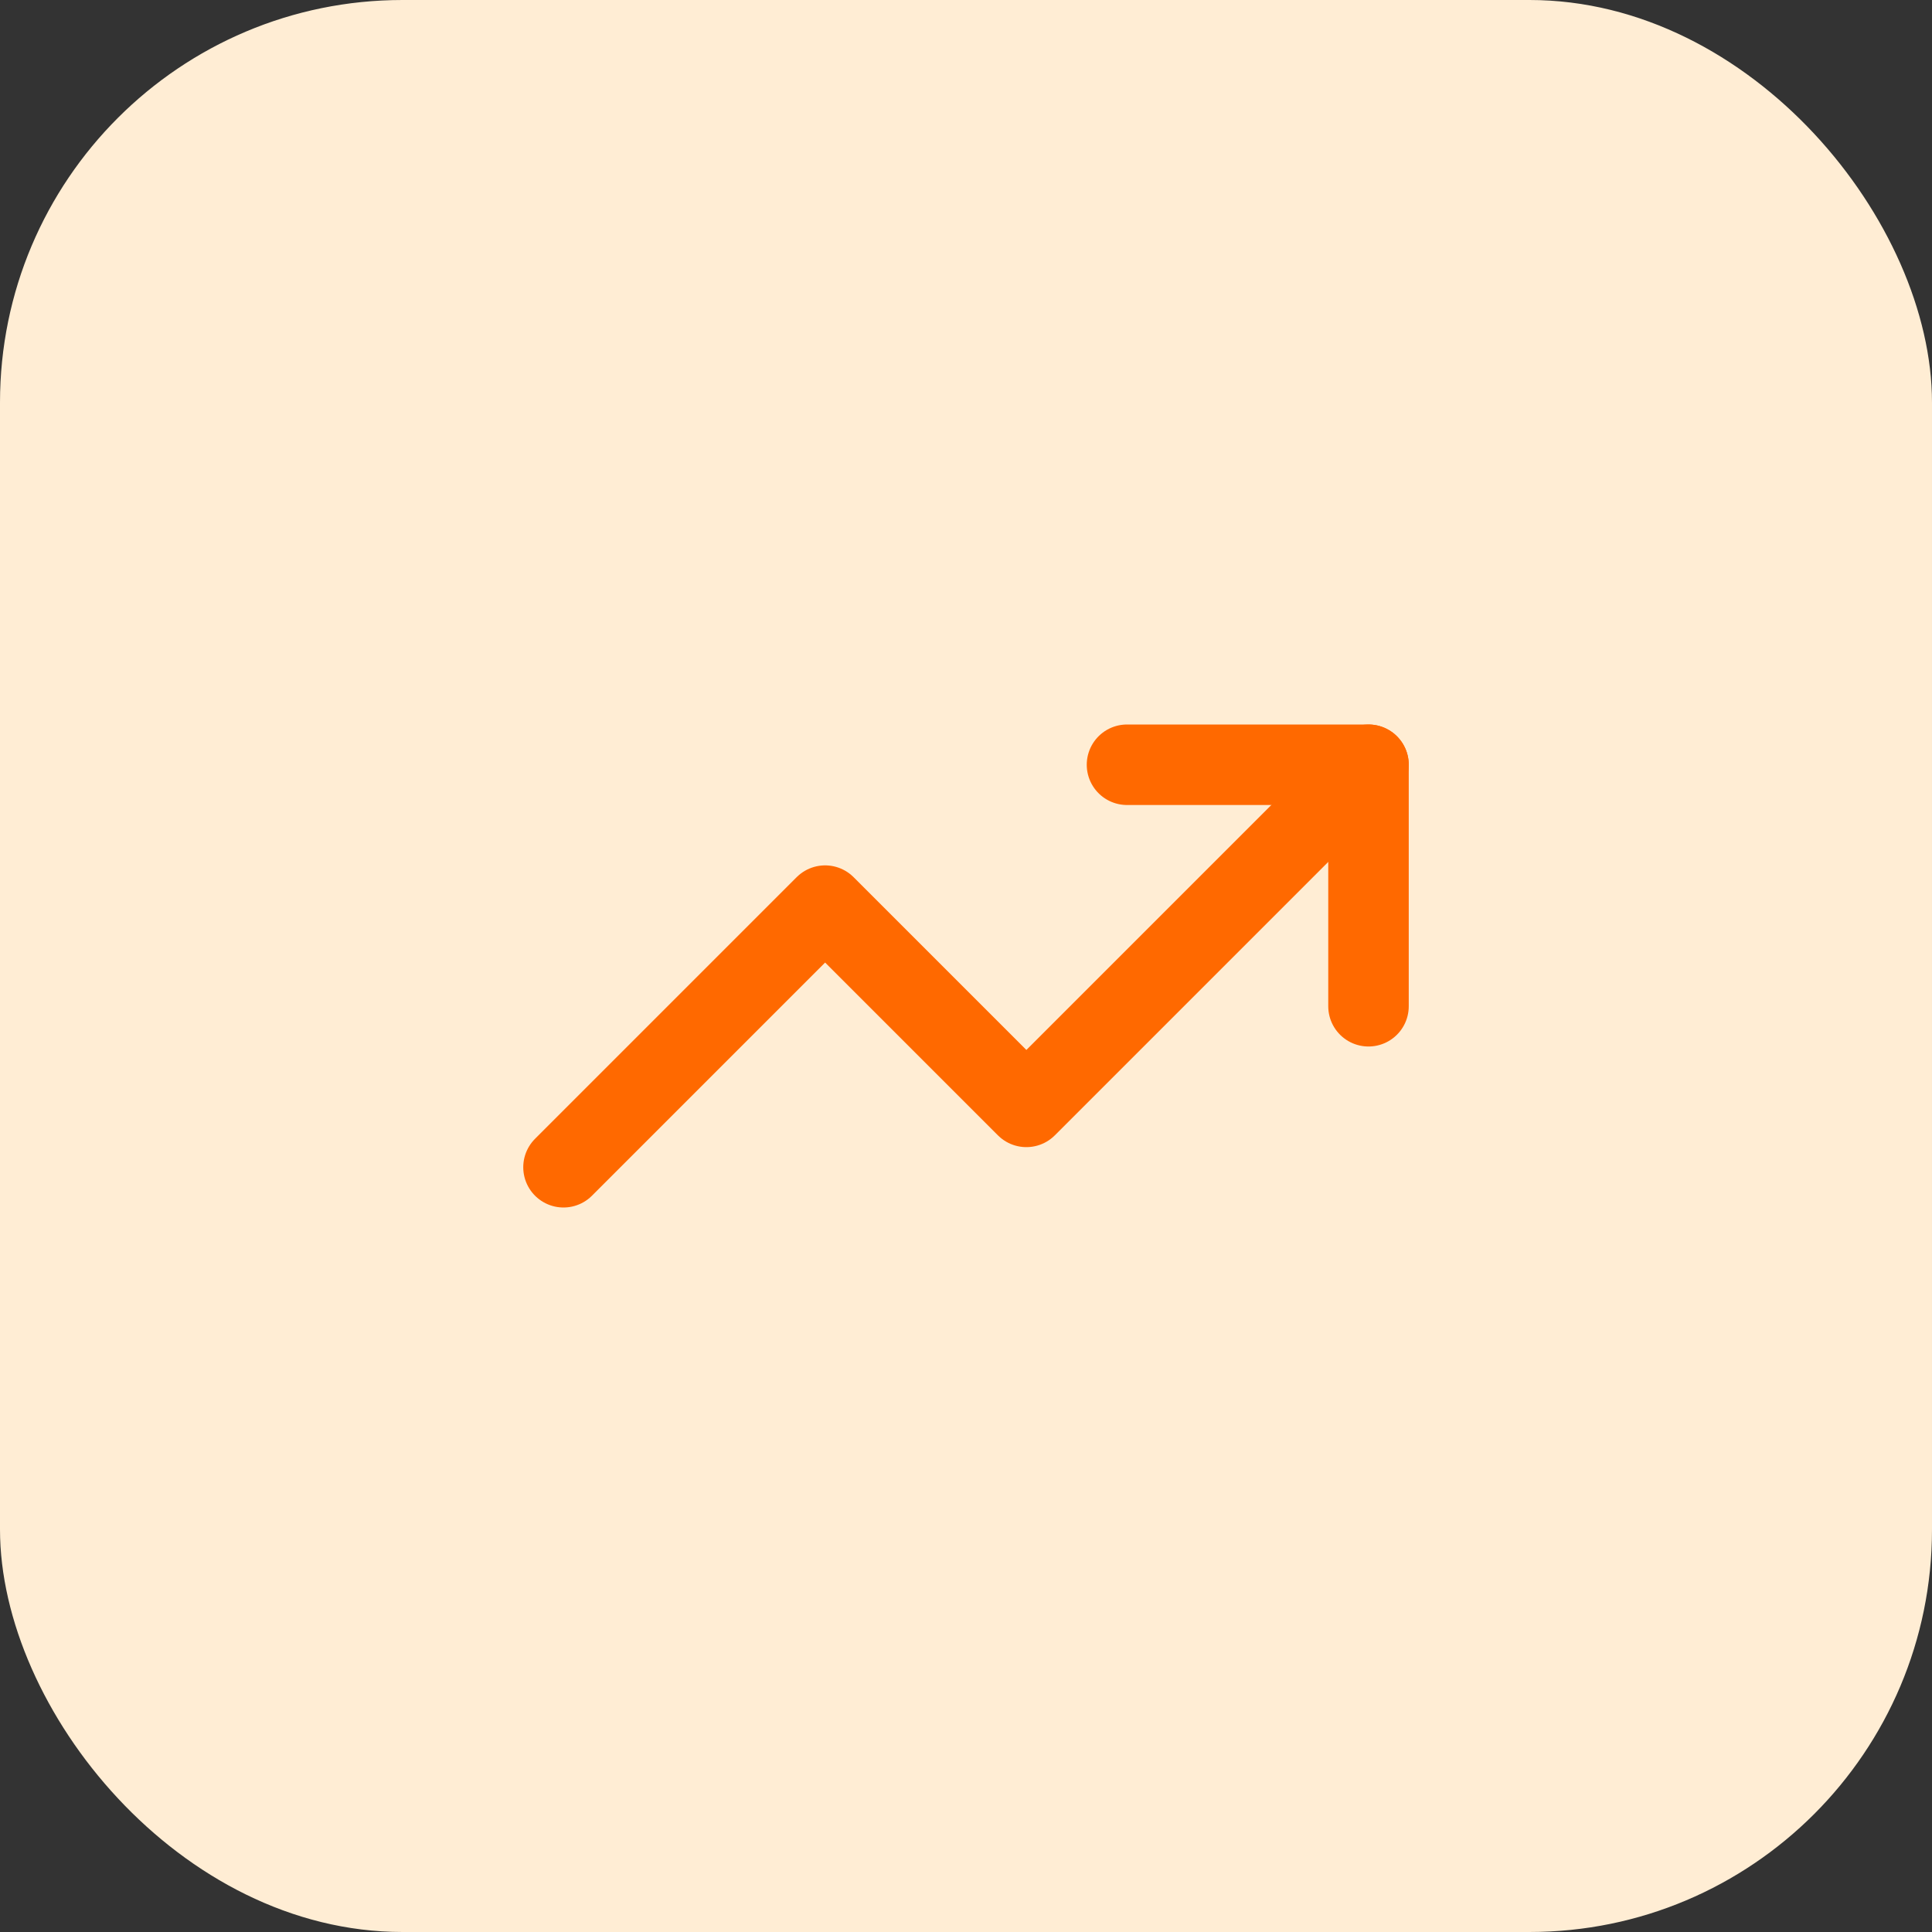 <?xml version="1.0" encoding="UTF-8"?> <svg xmlns="http://www.w3.org/2000/svg" width="48" height="48" viewBox="0 0 48 48" fill="none"><rect x="0" y="0" width="48" height="48" fill="#333333" stroke="none"/><rect width="48" height="48" rx="10" fill="#FFEDD4"></rect><path d="M34 19L25.5 27.5L20.5 22.5L14 29" stroke="#FF6900" stroke-width="2" stroke-linecap="round" stroke-linejoin="round"></path><path d="M28 19H34V25" stroke="#FF6900" stroke-width="2" stroke-linecap="round" stroke-linejoin="round"></path></svg> 